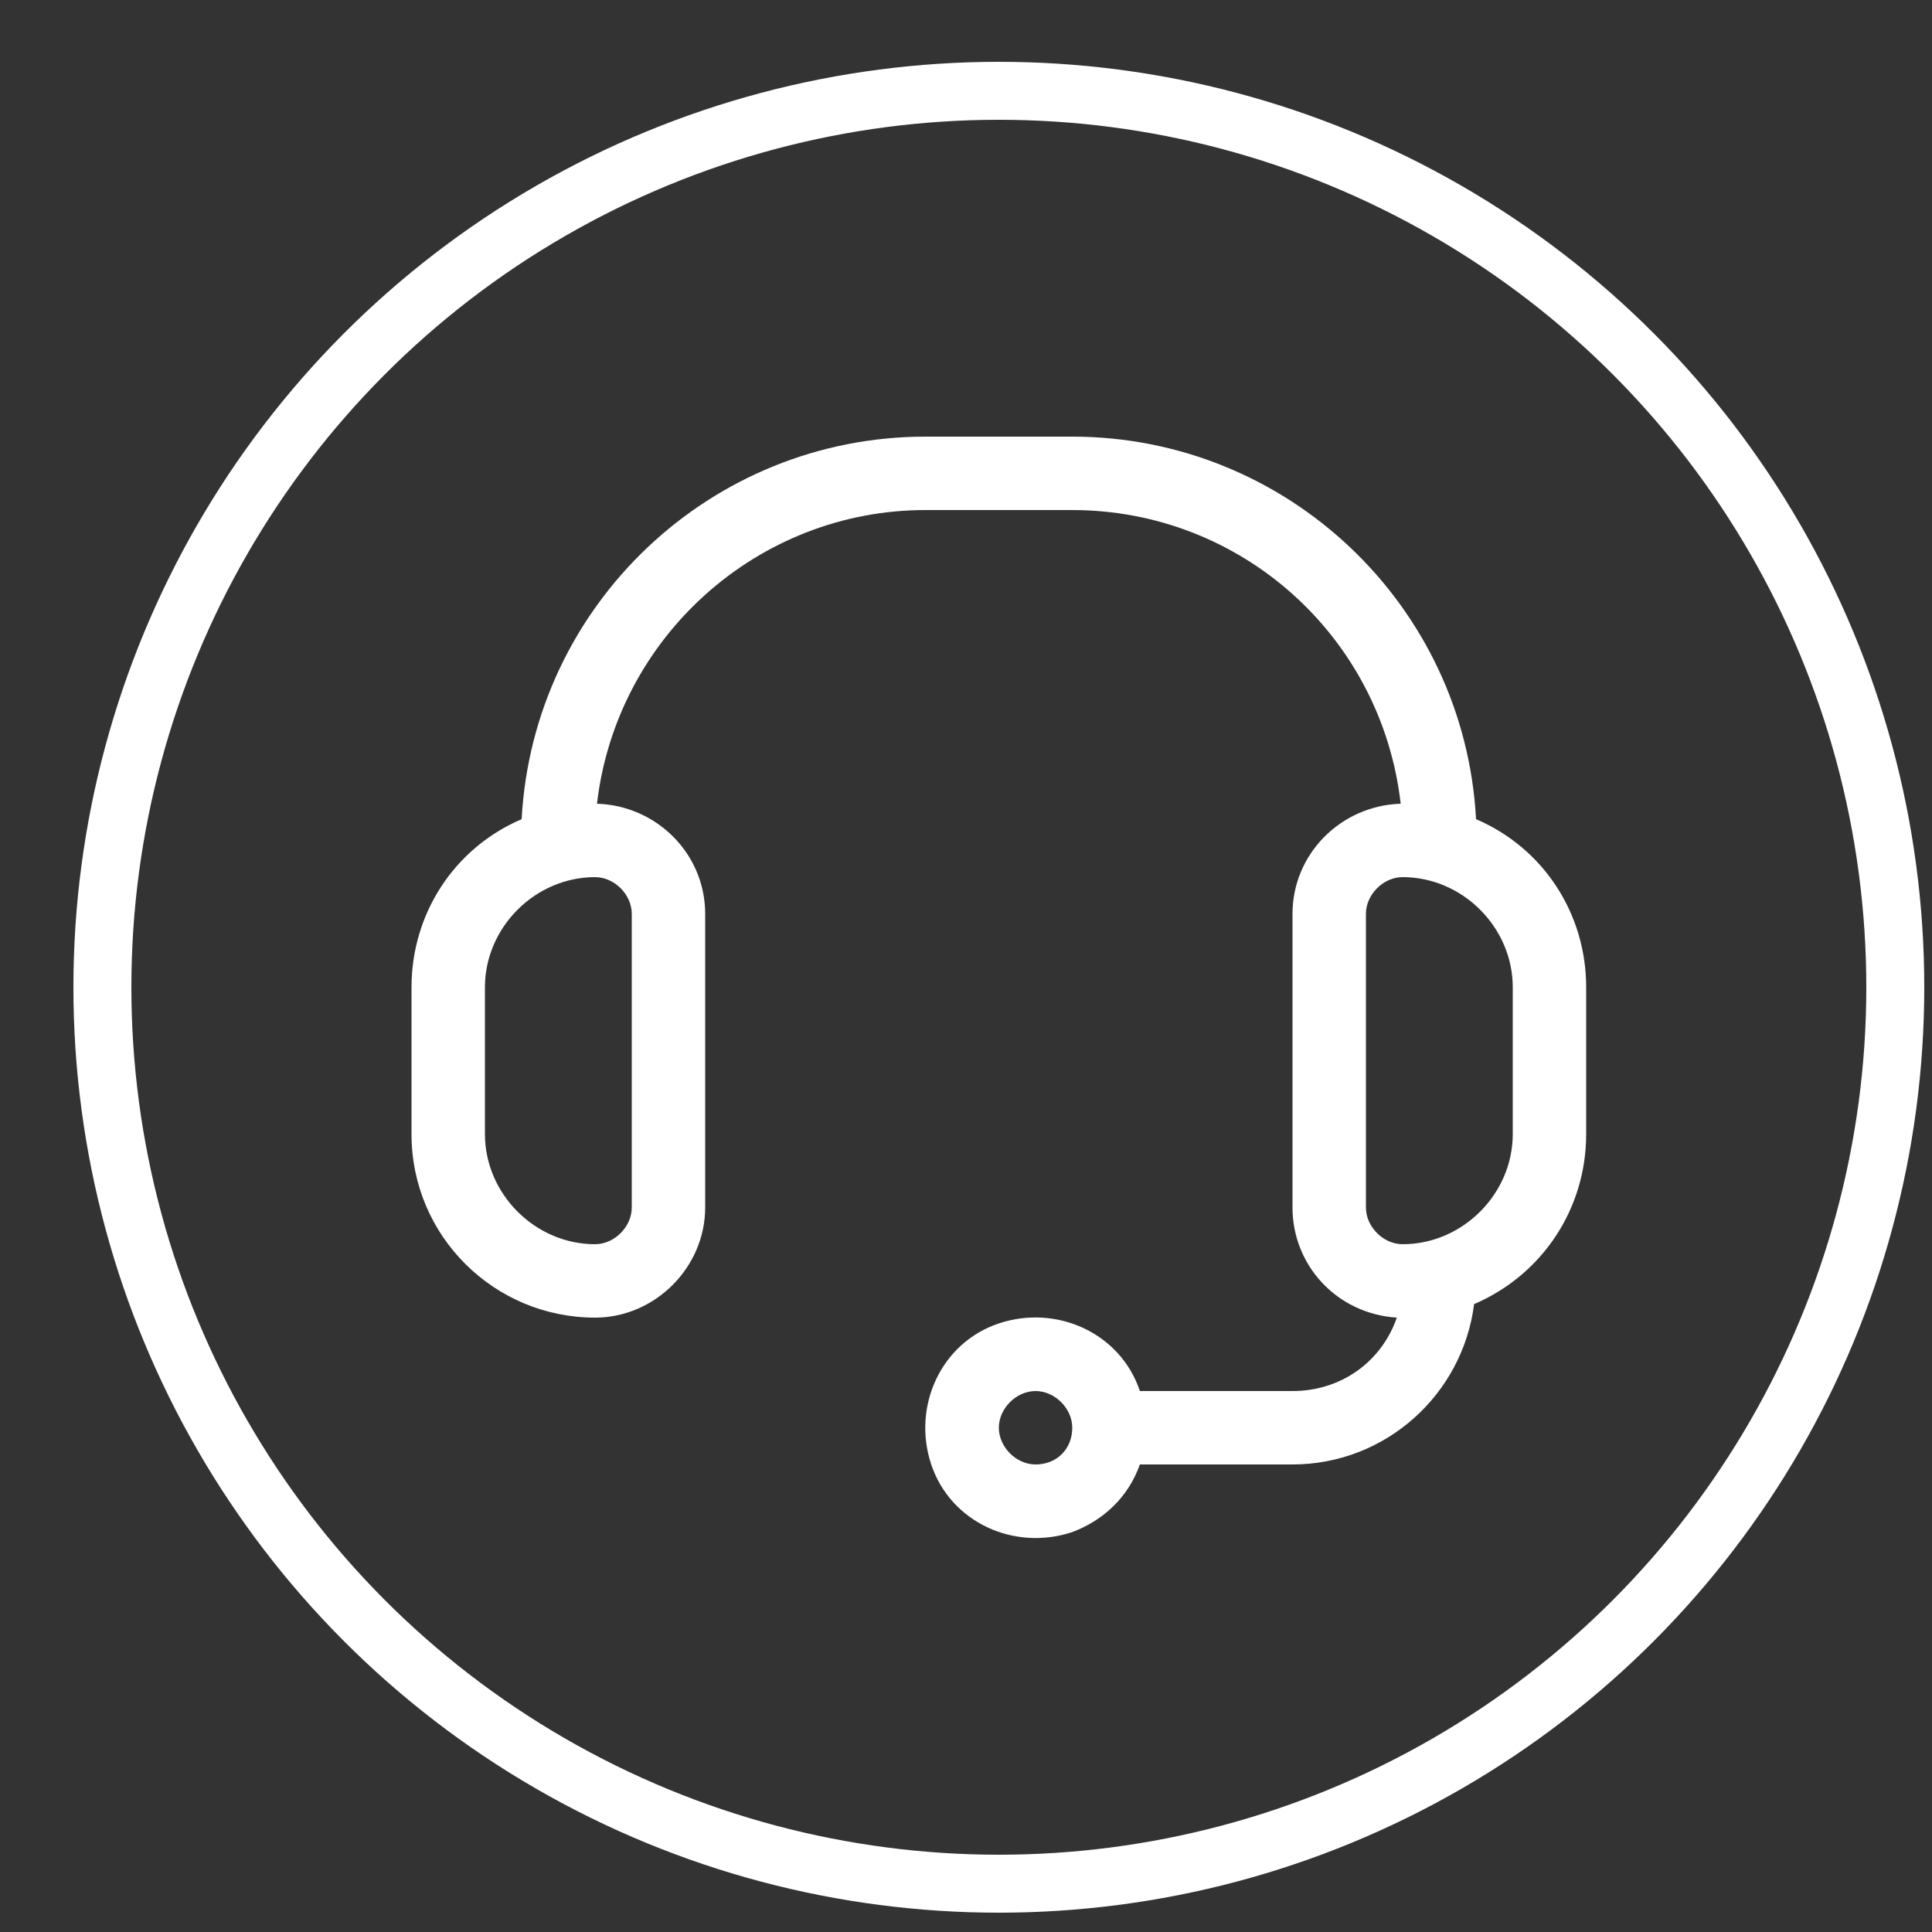 <?xml version="1.0" encoding="UTF-8"?> <!-- Generator: Adobe Illustrator 24.0.2, SVG Export Plug-In . SVG Version: 6.00 Build 0) --> <svg xmlns="http://www.w3.org/2000/svg" xmlns:xlink="http://www.w3.org/1999/xlink" id="Layer_1" x="0px" y="0px" viewBox="0 0 100 100" style="enable-background:new 0 0 100 100;" xml:space="preserve"><rect x="0" y="0" width="100" height="100" fill="#333333" stroke="none"/> <style type="text/css"> .st0{fill:none;stroke:#FFFFFF;stroke-width:3;stroke-miterlimit:10;} .st1{display:none;} .st2{display:inline;fill:#C41616;stroke:#937272;stroke-miterlimit:10;} .st3{display:none;fill:#FFFFFF;} .st4{fill:#FFFFFF;} </style> <circle class="st0" cx="51.7" cy="51.1" r="46.4"></circle> <g class="st1"> <path class="st2" d="M65.6,23c-0.2-0.4-0.5-0.6-0.9-0.6c-0.4,0-0.8,0.2-1,0.5l-4.3,7.2c-0.3,0.5-0.1,1.2,0.4,1.5 c0.5,0.3,1.2,0.1,1.5-0.4l2.2-3.6c-0.8,7.2-4.5,14.4-10.5,20C45.8,54.3,36.7,58,27.1,58c-0.6,0-1.1,0.5-1.1,1.1 c0,0.6,0.5,1.1,1.1,1.1c10.1,0,19.8-3.9,27.2-11c6.3-6,10.2-13.5,11.1-21.1l1.6,3.6c0.2,0.4,0.6,0.6,1,0.6c0.1,0,0.3,0,0.4-0.1 c0.5-0.2,0.8-0.9,0.5-1.4L65.6,23z"></path> <path class="st2" d="M27.4,66c-0.6,0-1.1,0.5-1.1,1.1v10.6c0,0.6,0.5,1.1,1.1,1.1c0.6,0,1.1-0.5,1.1-1.1V67.1 C28.5,66.5,28,66,27.4,66z"></path> <path class="st2" d="M43.7,61.5c-0.6,0-1.1,0.5-1.1,1.1v15.1c0,0.6,0.5,1.1,1.1,1.1s1.1-0.5,1.1-1.1V62.6 C44.7,62,44.3,61.5,43.7,61.5z"></path> <path class="st2" d="M59.5,50.7c-0.6,0-1.1,0.5-1.1,1.1v25.9c0,0.6,0.5,1.1,1.1,1.1c0.6,0,1.1-0.5,1.1-1.1V51.8 C60.6,51.2,60.1,50.7,59.5,50.7z"></path> <path class="st2" d="M73.6,24.9c-0.6,0-1.1,0.5-1.1,1.1v51.7c0,0.6,0.5,1.1,1.1,1.1c0.6,0,1.1-0.5,1.1-1.1V26 C74.6,25.4,74.2,24.9,73.6,24.9z"></path> </g> <path class="st3" d="M76.4,29.3l-4.9-4.9c-1.7-1.7-4.4-1.7-6.1,0l-4.8,4.8l0,0l0,0l-32,32c-0.1,0.1-0.2,0.2-0.2,0.4c0,0,0,0.1,0,0.1 c0,0,0,0,0,0.1l-4.3,13.5c-0.1,0.4,0,0.9,0.3,1.2c0.2,0.2,0.5,0.4,0.8,0.4c0.1,0,0.2,0,0.4-0.1l13.5-4.3c0,0,0,0,0.1,0 c0,0,0.1,0,0.1,0c0.1-0.1,0.3-0.1,0.4-0.2l32-32l0,0l0,0l4.8-4.8c0.8-0.8,1.3-1.9,1.3-3C77.7,31.2,77.2,30.1,76.4,29.3z M61.5,31.8 l2.9,2.9L34.1,65l-2.9-2.9L61.5,31.8z M27.1,73.8l3-9.4l6.4,6.4L27.1,73.8z M38.8,69.6l-2.9-2.9l30.3-30.3l2.9,2.9L38.8,69.6z M74.7,33.7l-4,4l-7.5-7.5l4-4c0.7-0.7,1.9-0.7,2.7,0l4.9,4.9c0.4,0.4,0.6,0.8,0.6,1.3C75.3,32.8,75.1,33.3,74.7,33.7z"></path> <path class="st4" d="M30.8,68.2c3.1,0,5.7-2.6,5.7-5.7V47.3c0-3.1-2.5-5.6-5.6-5.7c1-8.6,8.3-15.2,17-15.2h7.6c8.7,0,16,6.5,17,15.2 c-3.1,0.1-5.6,2.6-5.6,5.7v15.2c0,3,2.3,5.5,5.4,5.7c-0.8,2.3-2.9,3.8-5.4,3.8H59c-1-3-4.3-4.5-7.3-3.5c-3,1-4.5,4.3-3.5,7.3 c1,3,4.3,4.5,7.3,3.5c1.6-0.6,2.9-1.8,3.5-3.5h7.9c4.8,0,8.8-3.6,9.4-8.3c3.5-1.5,5.8-4.9,5.8-8.8v-7.6c0-3.8-2.2-7.2-5.7-8.7 c-0.6-11.1-9.8-19.8-20.9-19.8h-7.6c-11.1,0-20.3,8.7-20.9,19.8c-3.5,1.5-5.7,4.9-5.7,8.7v7.6C21.3,64,25.6,68.2,30.8,68.2z M53.6,75.8c-1,0-1.9-0.9-1.9-1.9c0-1,0.9-1.9,1.9-1.9c1,0,1.9,0.9,1.9,1.9C55.5,75,54.7,75.8,53.6,75.8z M78.3,51.1v7.6 c0,3.1-2.6,5.7-5.7,5.7c-1,0-1.9-0.9-1.9-1.9V47.3c0-1,0.9-1.9,1.9-1.9C75.7,45.4,78.3,48,78.3,51.1z M25.1,51.1 c0-3.1,2.6-5.7,5.7-5.7c1,0,1.9,0.9,1.9,1.9v15.2c0,1-0.9,1.9-1.9,1.9c-3.1,0-5.7-2.6-5.7-5.7V51.1z"></path> </svg> 
